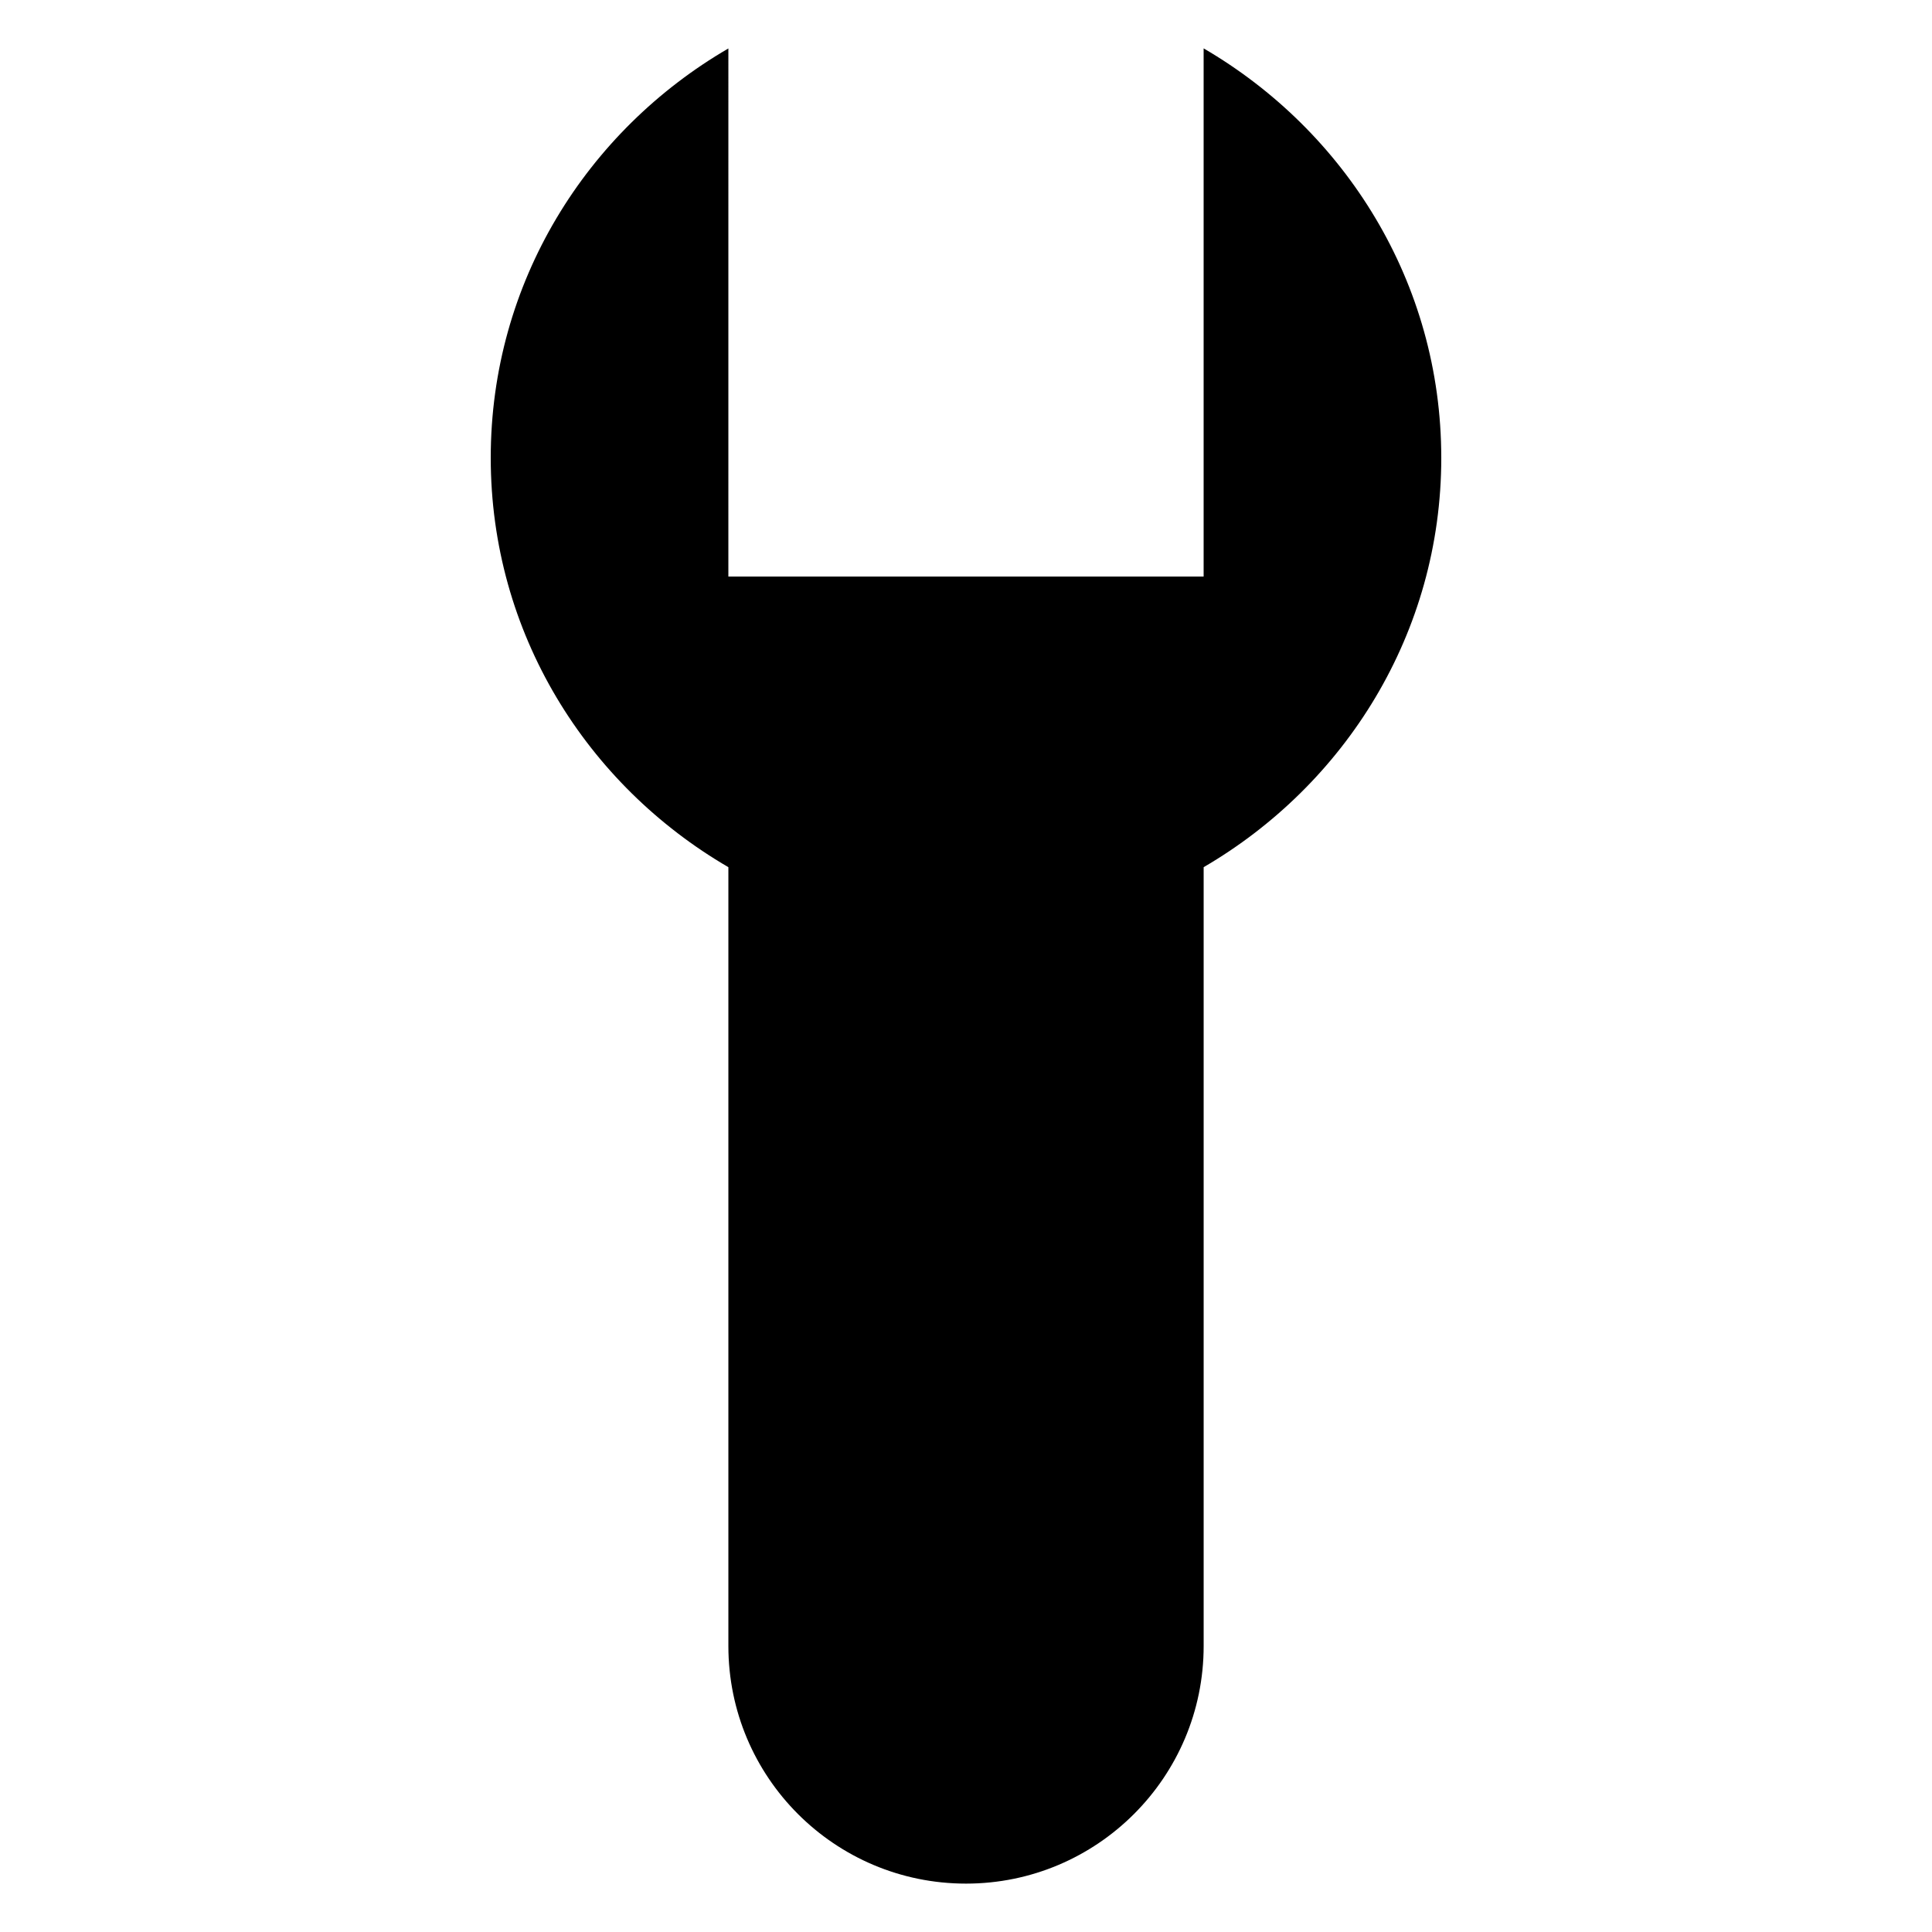 <?xml version="1.0" encoding="UTF-8"?>
<!-- Uploaded to: SVG Repo, www.svgrepo.com, Generator: SVG Repo Mixer Tools -->
<svg fill="#000000" width="800px" height="800px" version="1.1" viewBox="144 144 512 512" xmlns="http://www.w3.org/2000/svg">
 <path d="m525.95 265.31c0-46.492-25.52-86.656-62.977-108.49v139.98h-125.95l0.004-139.96c-37.52 21.82-62.977 61.984-62.977 108.48 0 46.492 25.457 86.656 62.977 108.49v206.39c0 34.777 28.168 62.977 62.977 62.977 34.746 0 62.977-28.199 62.977-62.977v-206.39c37.453-21.836 62.973-62 62.973-108.49z" fill-rule="evenodd"/>
</svg>